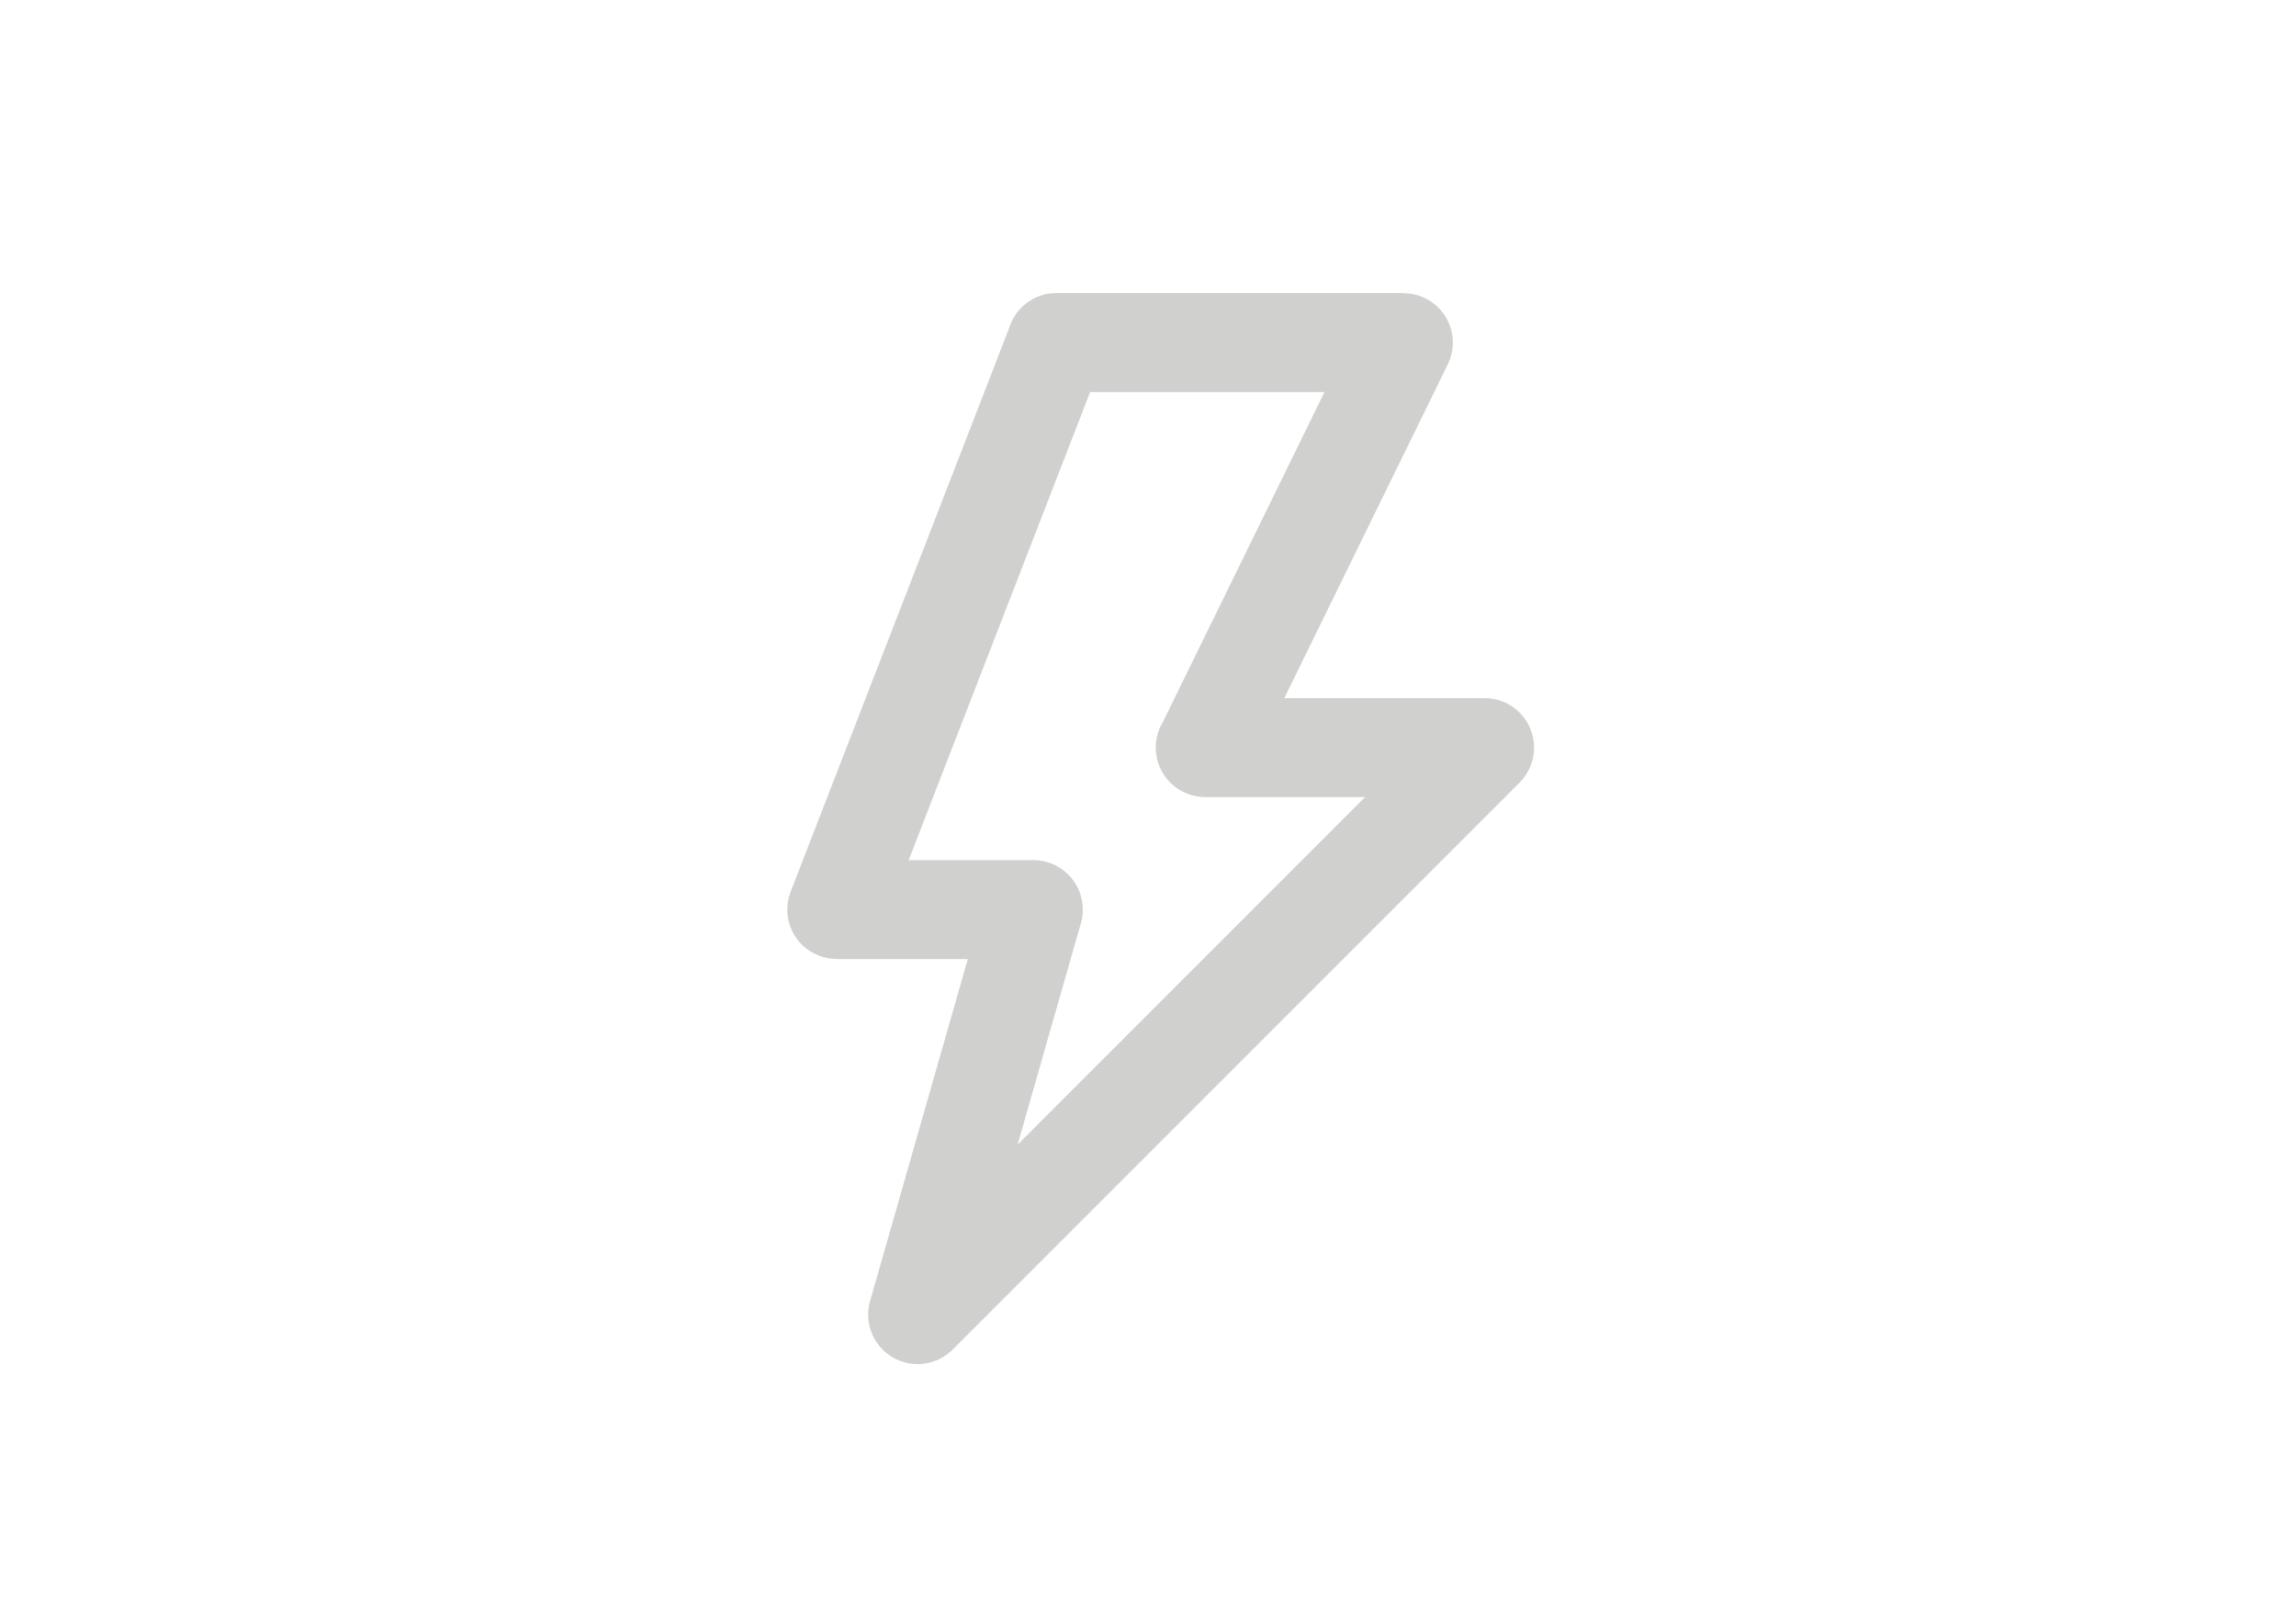 <?xml version="1.0" encoding="utf-8"?>
<!-- Generator: Adobe Illustrator 17.0.1, SVG Export Plug-In . SVG Version: 6.00 Build 0)  -->
<!DOCTYPE svg PUBLIC "-//W3C//DTD SVG 1.1//EN" "http://www.w3.org/Graphics/SVG/1.1/DTD/svg11.dtd">
<svg version="1.1" id="Layer_1" xmlns="http://www.w3.org/2000/svg" xmlns:xlink="http://www.w3.org/1999/xlink" x="0px" y="0px"
	 width="842px" height="595px" viewBox="0 0 842 595" enable-background="new 0 0 842 595" xml:space="preserve">
<path fill="#D0D0CF" d="M485.728,143.746h-85.945l-66.55,171.645h45.721c10.021,0,18.146,8.125,18.146,18.146
	c0,2.036-0.336,3.993-0.954,5.82l-22.972,80.377l127.463-127.462h-58.648c-10.021,0-18.146-8.125-18.146-18.146
	c0-3.463,0.972-6.7,2.655-9.453L485.728,143.746L485.728,143.746z M387.419,107.454h127.317v0.074
	c2.669-0.003,5.379,0.589,7.939,1.84c8.964,4.384,12.677,15.207,8.293,24.171L470.996,255.98h73.445
	c4.643,0.002,9.287,1.773,12.83,5.316c7.085,7.085,7.085,18.575,0,25.66L349.334,494.891l-0.009-0.009
	c-4.5,4.492-11.233,6.48-17.783,4.616c-9.63-2.74-15.215-12.769-12.475-22.399l35.845-125.418h-48.113v-0.055
	c-2.17,0.001-4.377-0.391-6.522-1.22c-9.317-3.601-13.949-14.075-10.348-23.392l80.084-206.553
	C372.23,112.943,379.183,107.454,387.419,107.454L387.419,107.454z"/>
</svg>
